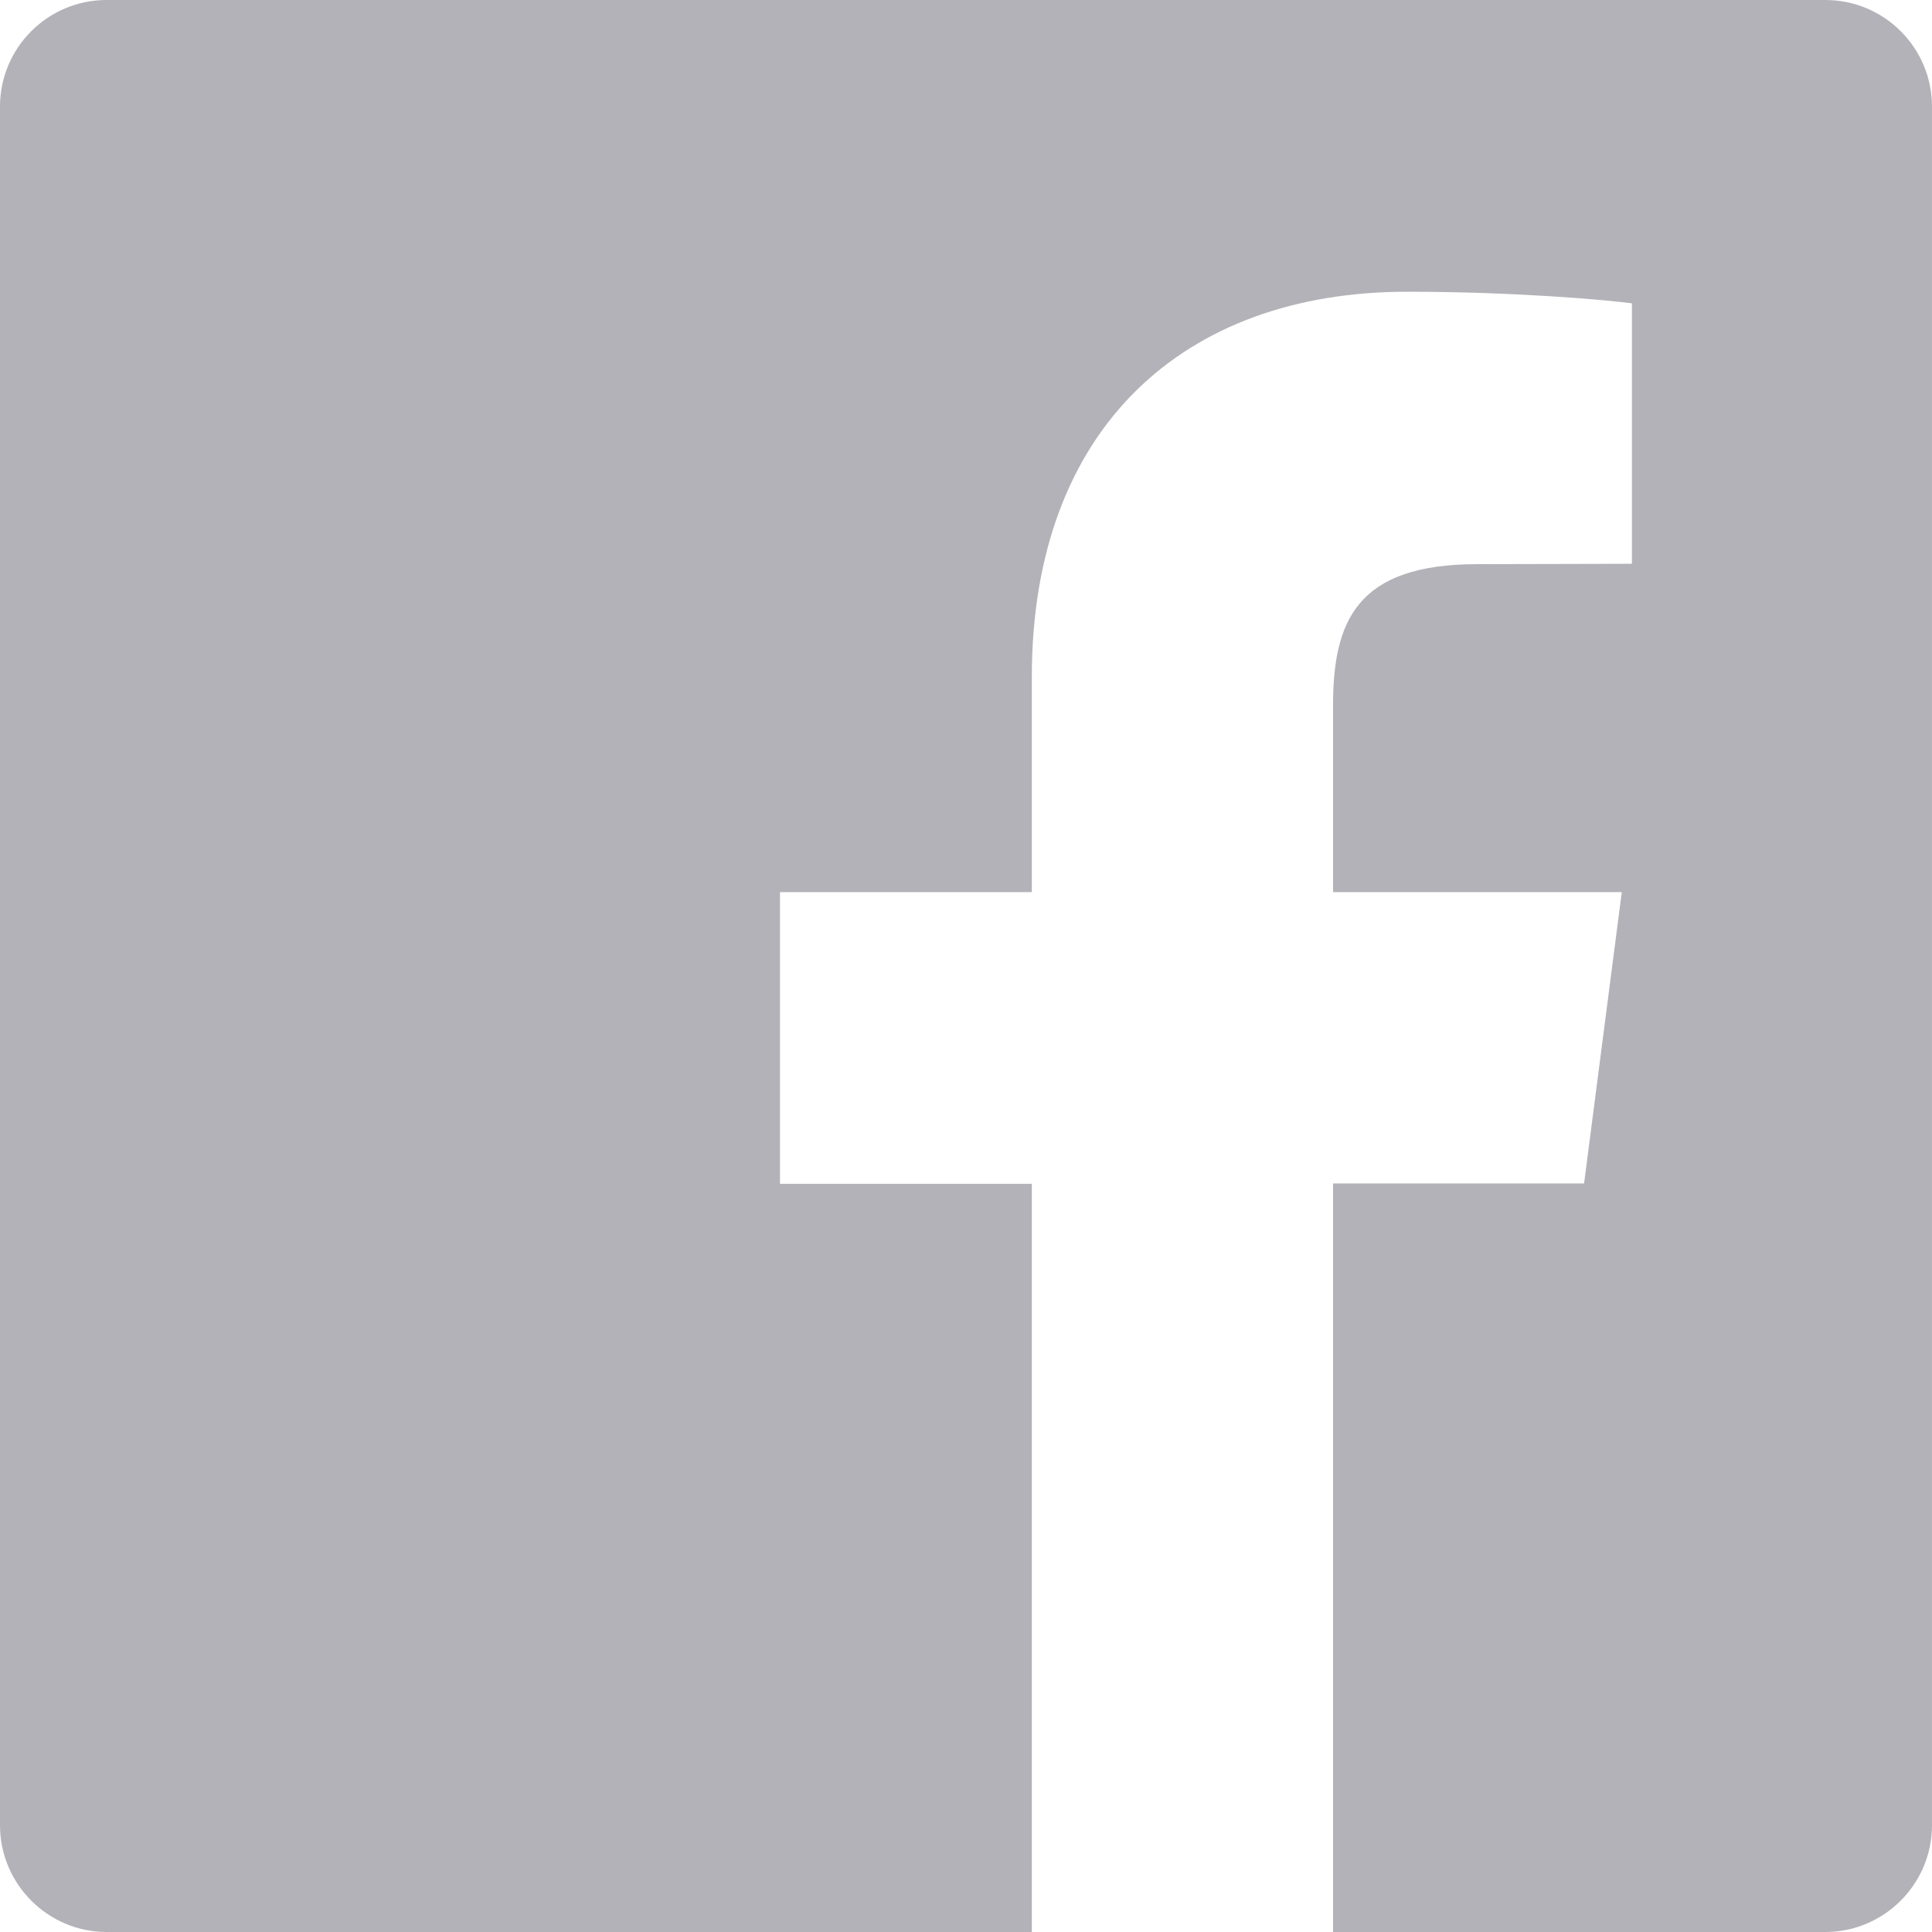 <?xml version="1.0" encoding="utf-8"?>
<!-- Generator: Adobe Illustrator 14.0.0, SVG Export Plug-In . SVG Version: 6.00 Build 43363)  -->
<!DOCTYPE svg PUBLIC "-//W3C//DTD SVG 1.1//EN" "http://www.w3.org/Graphics/SVG/1.1/DTD/svg11.dtd">
<svg version="1.1" id="Layer_1" xmlns="http://www.w3.org/2000/svg" xmlns:xlink="http://www.w3.org/1999/xlink" x="0px" y="0px"
	 width="120px" height="120px" viewBox="0 0 120 120" enable-background="new 0 0 120 120" xml:space="preserve">
<g>
	<defs>
		<rect id="SVGID_1_" width="120" height="120"/>
	</defs>
	<clipPath id="SVGID_2_">
		<use xlink:href="#SVGID_1_"  overflow="visible"/>
	</clipPath>
	<path clip-path="url(#SVGID_2_)" fill="#B2B2B8" d="M113.371,0H6.623C2.977,0,0,2.954,0,6.623v106.749
		C0,117.022,2.977,120,6.623,120h57.465V73.531H48.447V55.411h15.641V42.05c0-15.484,9.467-23.93,23.301-23.93
		c6.628,0,12.305,0.496,13.972,0.721v16.177l-9.599,0.023c-7.523,0-8.965,3.559-8.965,8.815v11.555h17.935L98.39,73.508H82.797V120
		h30.574c3.652,0,6.628-2.978,6.628-6.628V6.623C119.999,2.954,117.023,0,113.371,0"/>
</g>
</svg>
